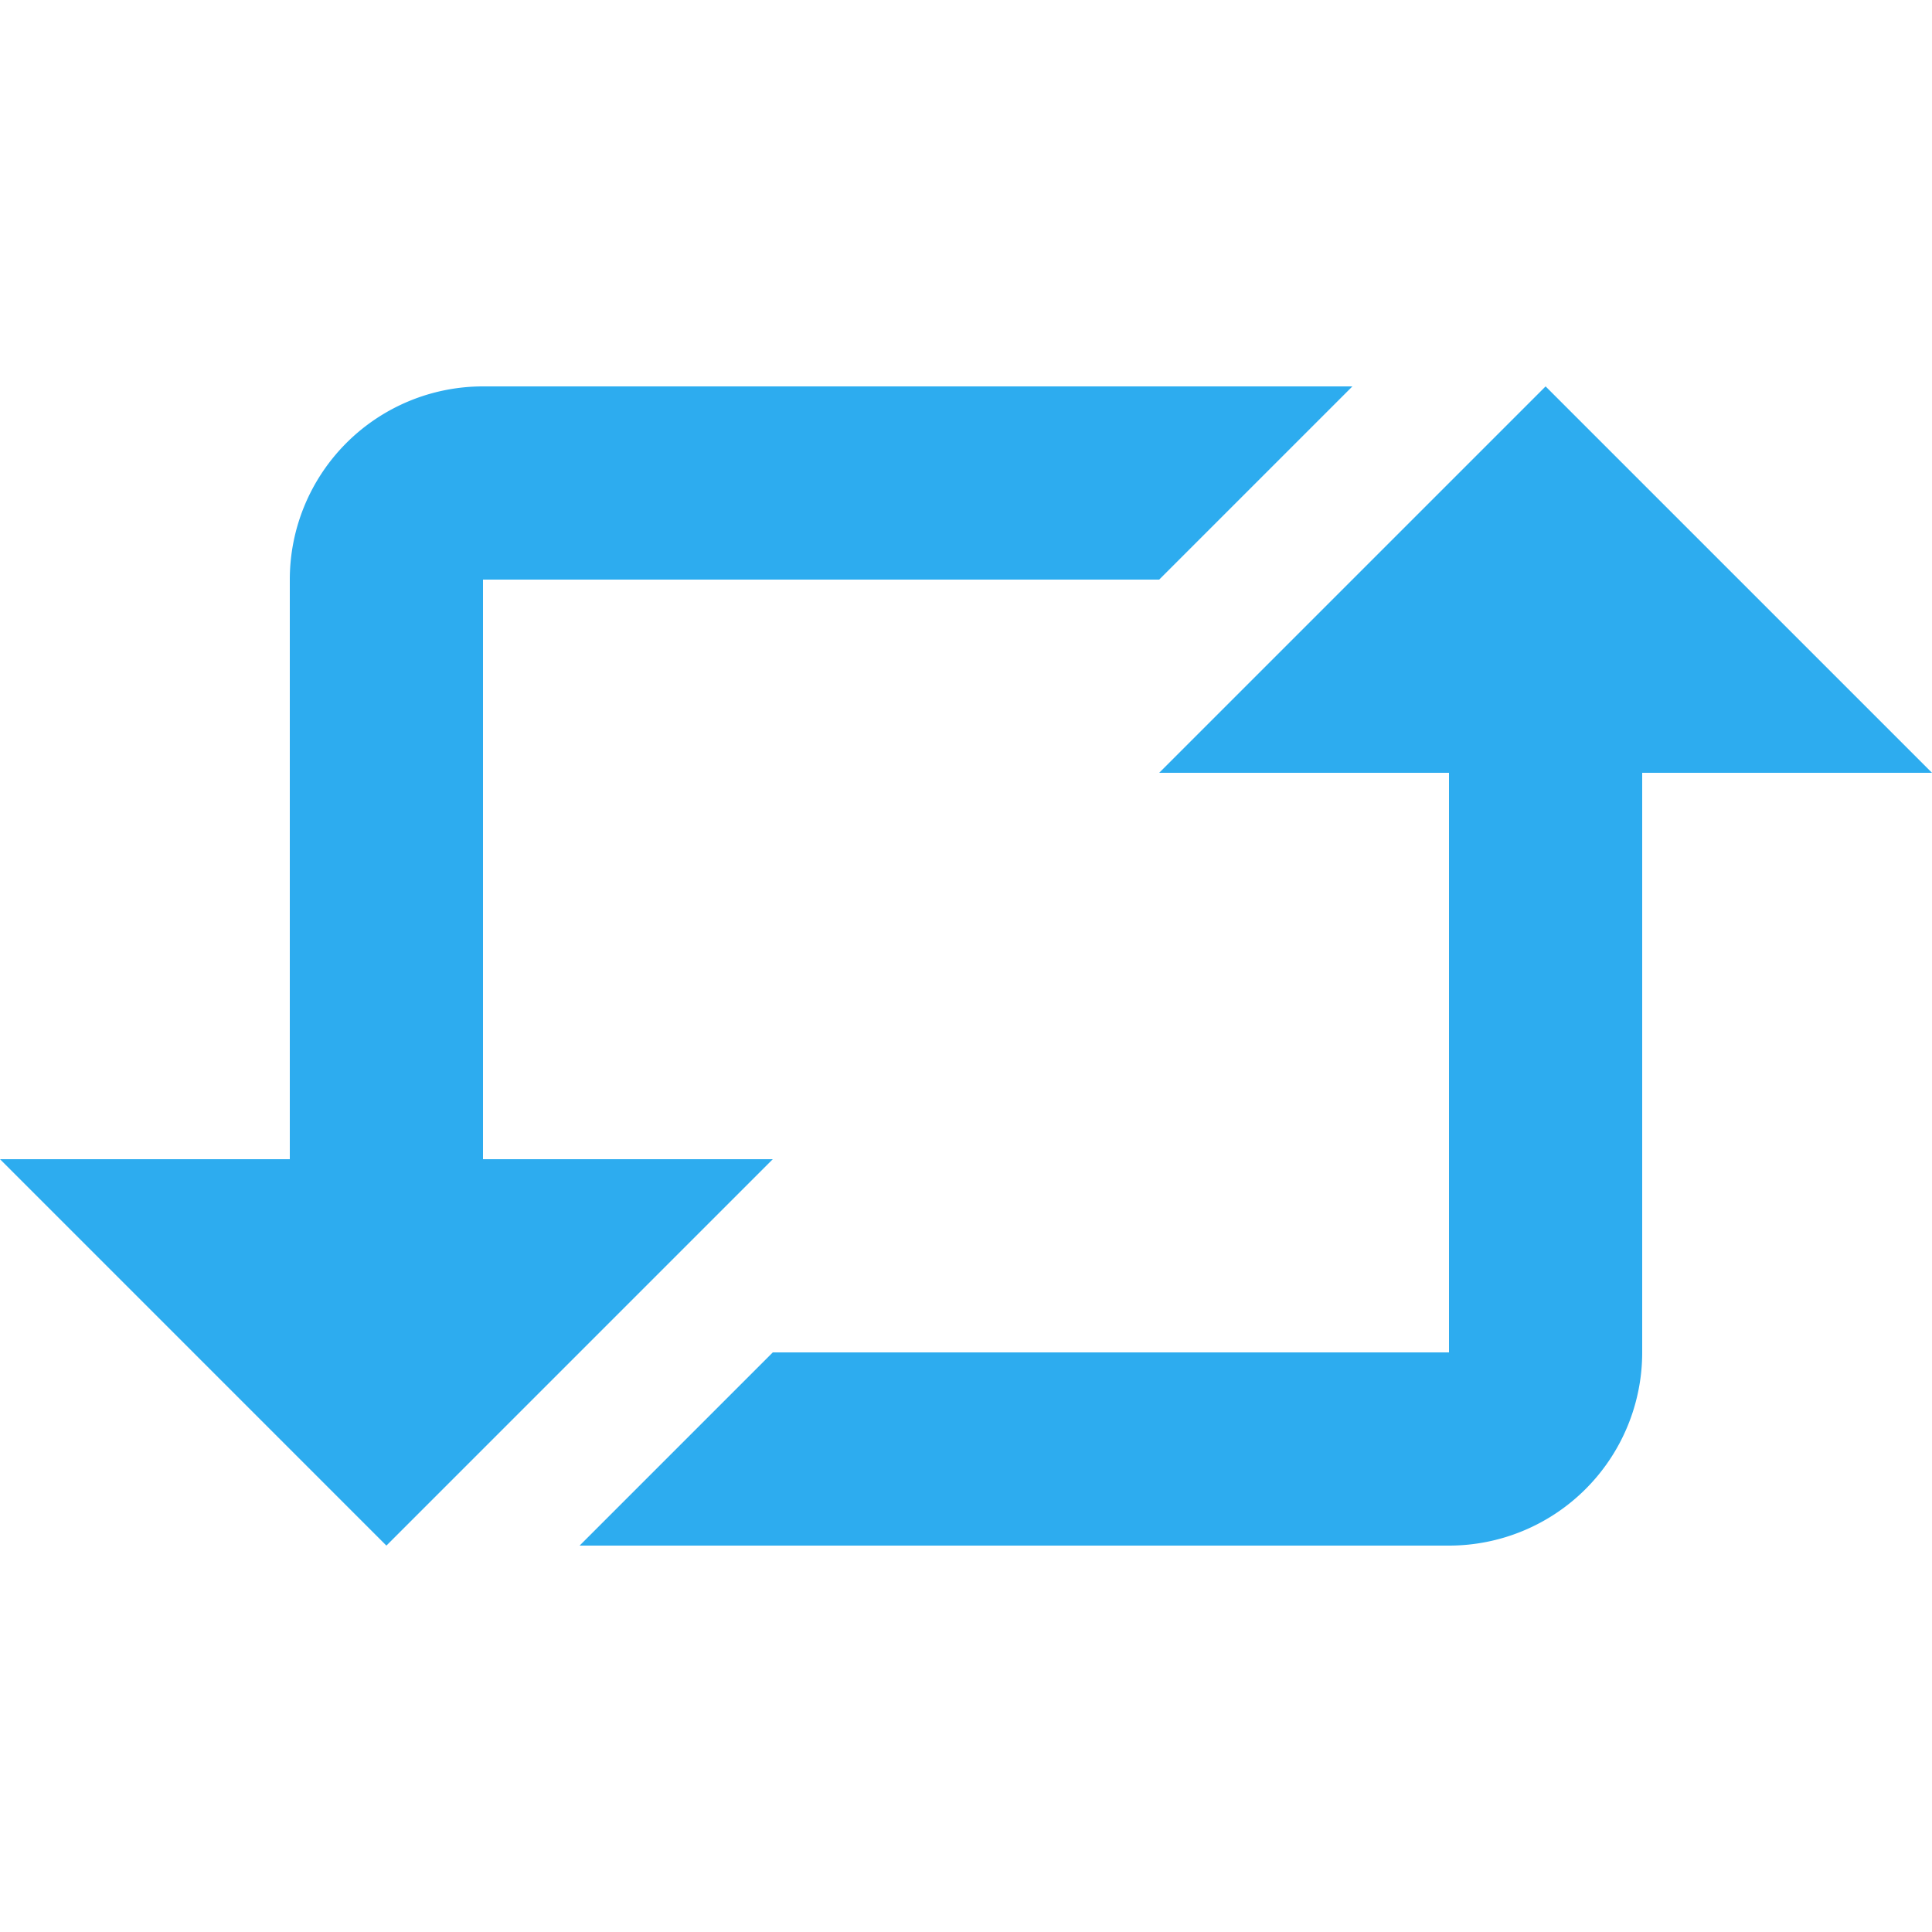 <svg width="64" height="64" fill="none" xmlns="http://www.w3.org/2000/svg"><path d="M16 12.8a6.4 6.4 0 00-6.4 6.4v19.2H0l12.8 12.8 12.8-12.8H16V19.2h22.4l6.4-6.4H16zm32 12.8h-9.6l12.8-12.8L64 25.6h-9.6v19.2a6.4 6.4 0 01-6.4 6.4H19.2l6.4-6.4H48V25.6z" fill="#2DACEF"/></svg>